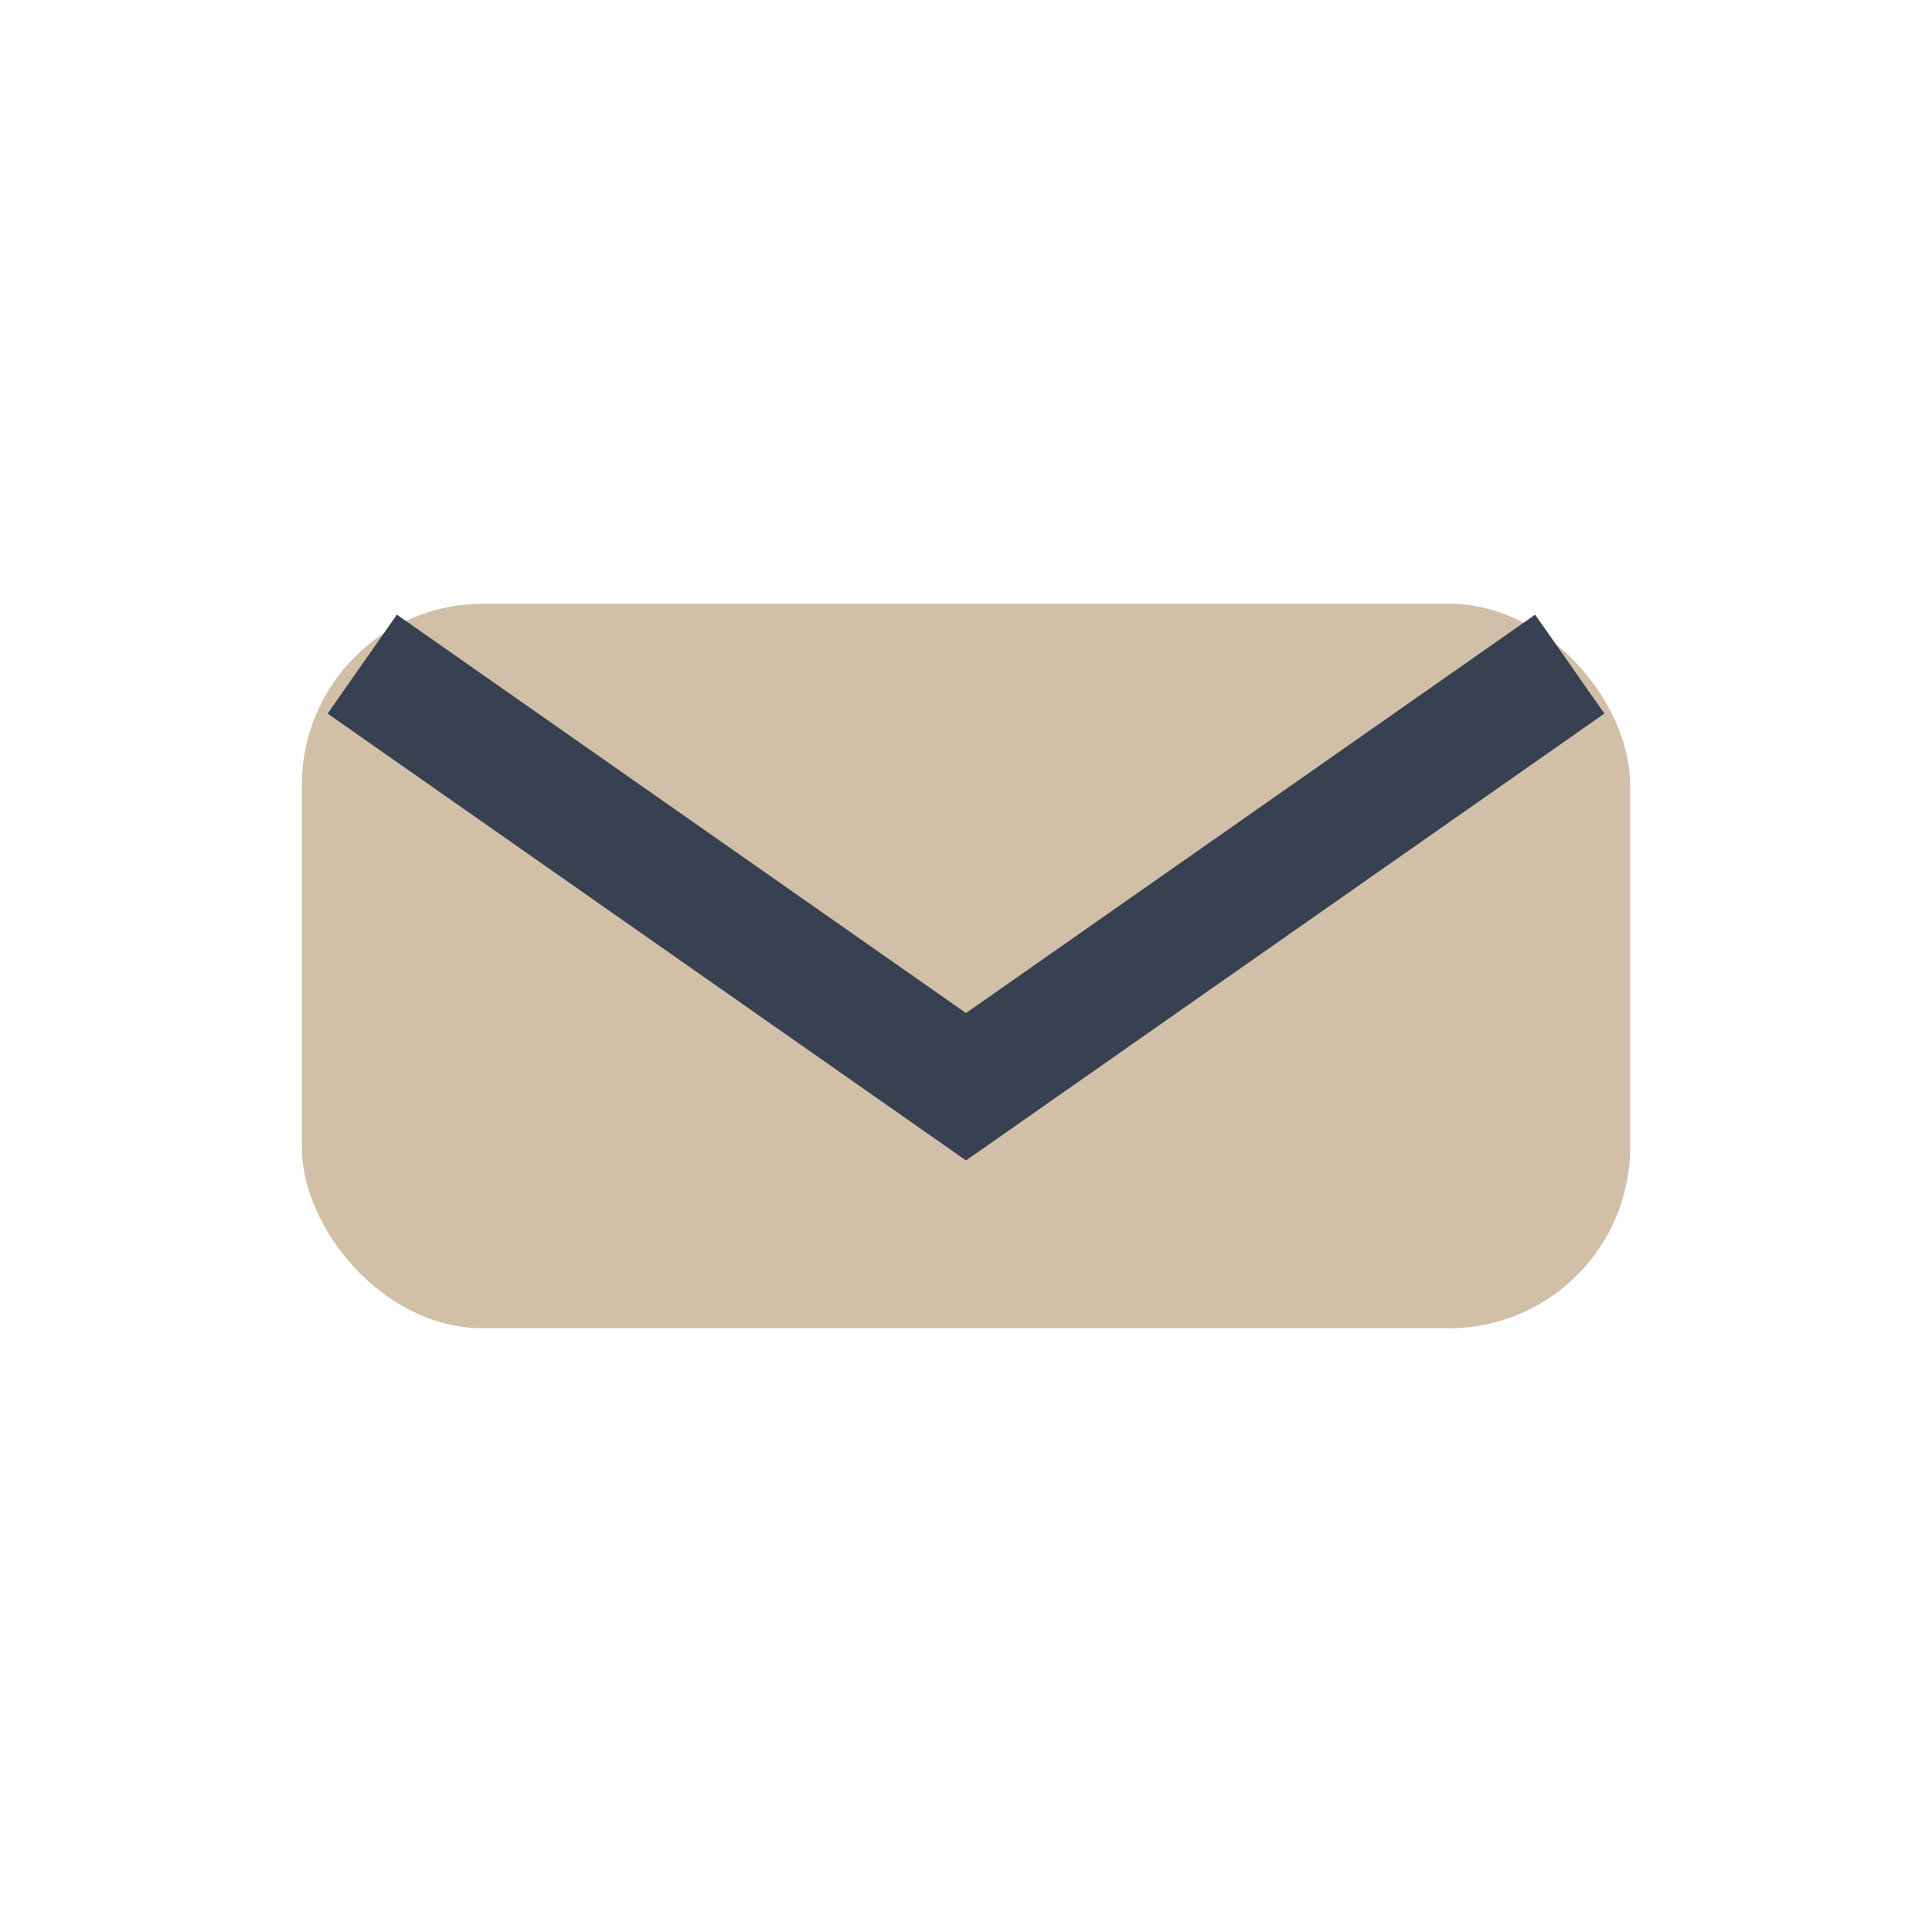 <?xml version="1.0" encoding="UTF-8"?>
<svg xmlns="http://www.w3.org/2000/svg" width="32" height="32" viewBox="0 0 32 32"><rect x="5" y="10" width="22" height="12" rx="3" fill="#D1BFA7"/><path d="M6 11l10 7 10-7" stroke="#374151" stroke-width="2" fill="none"/></svg>